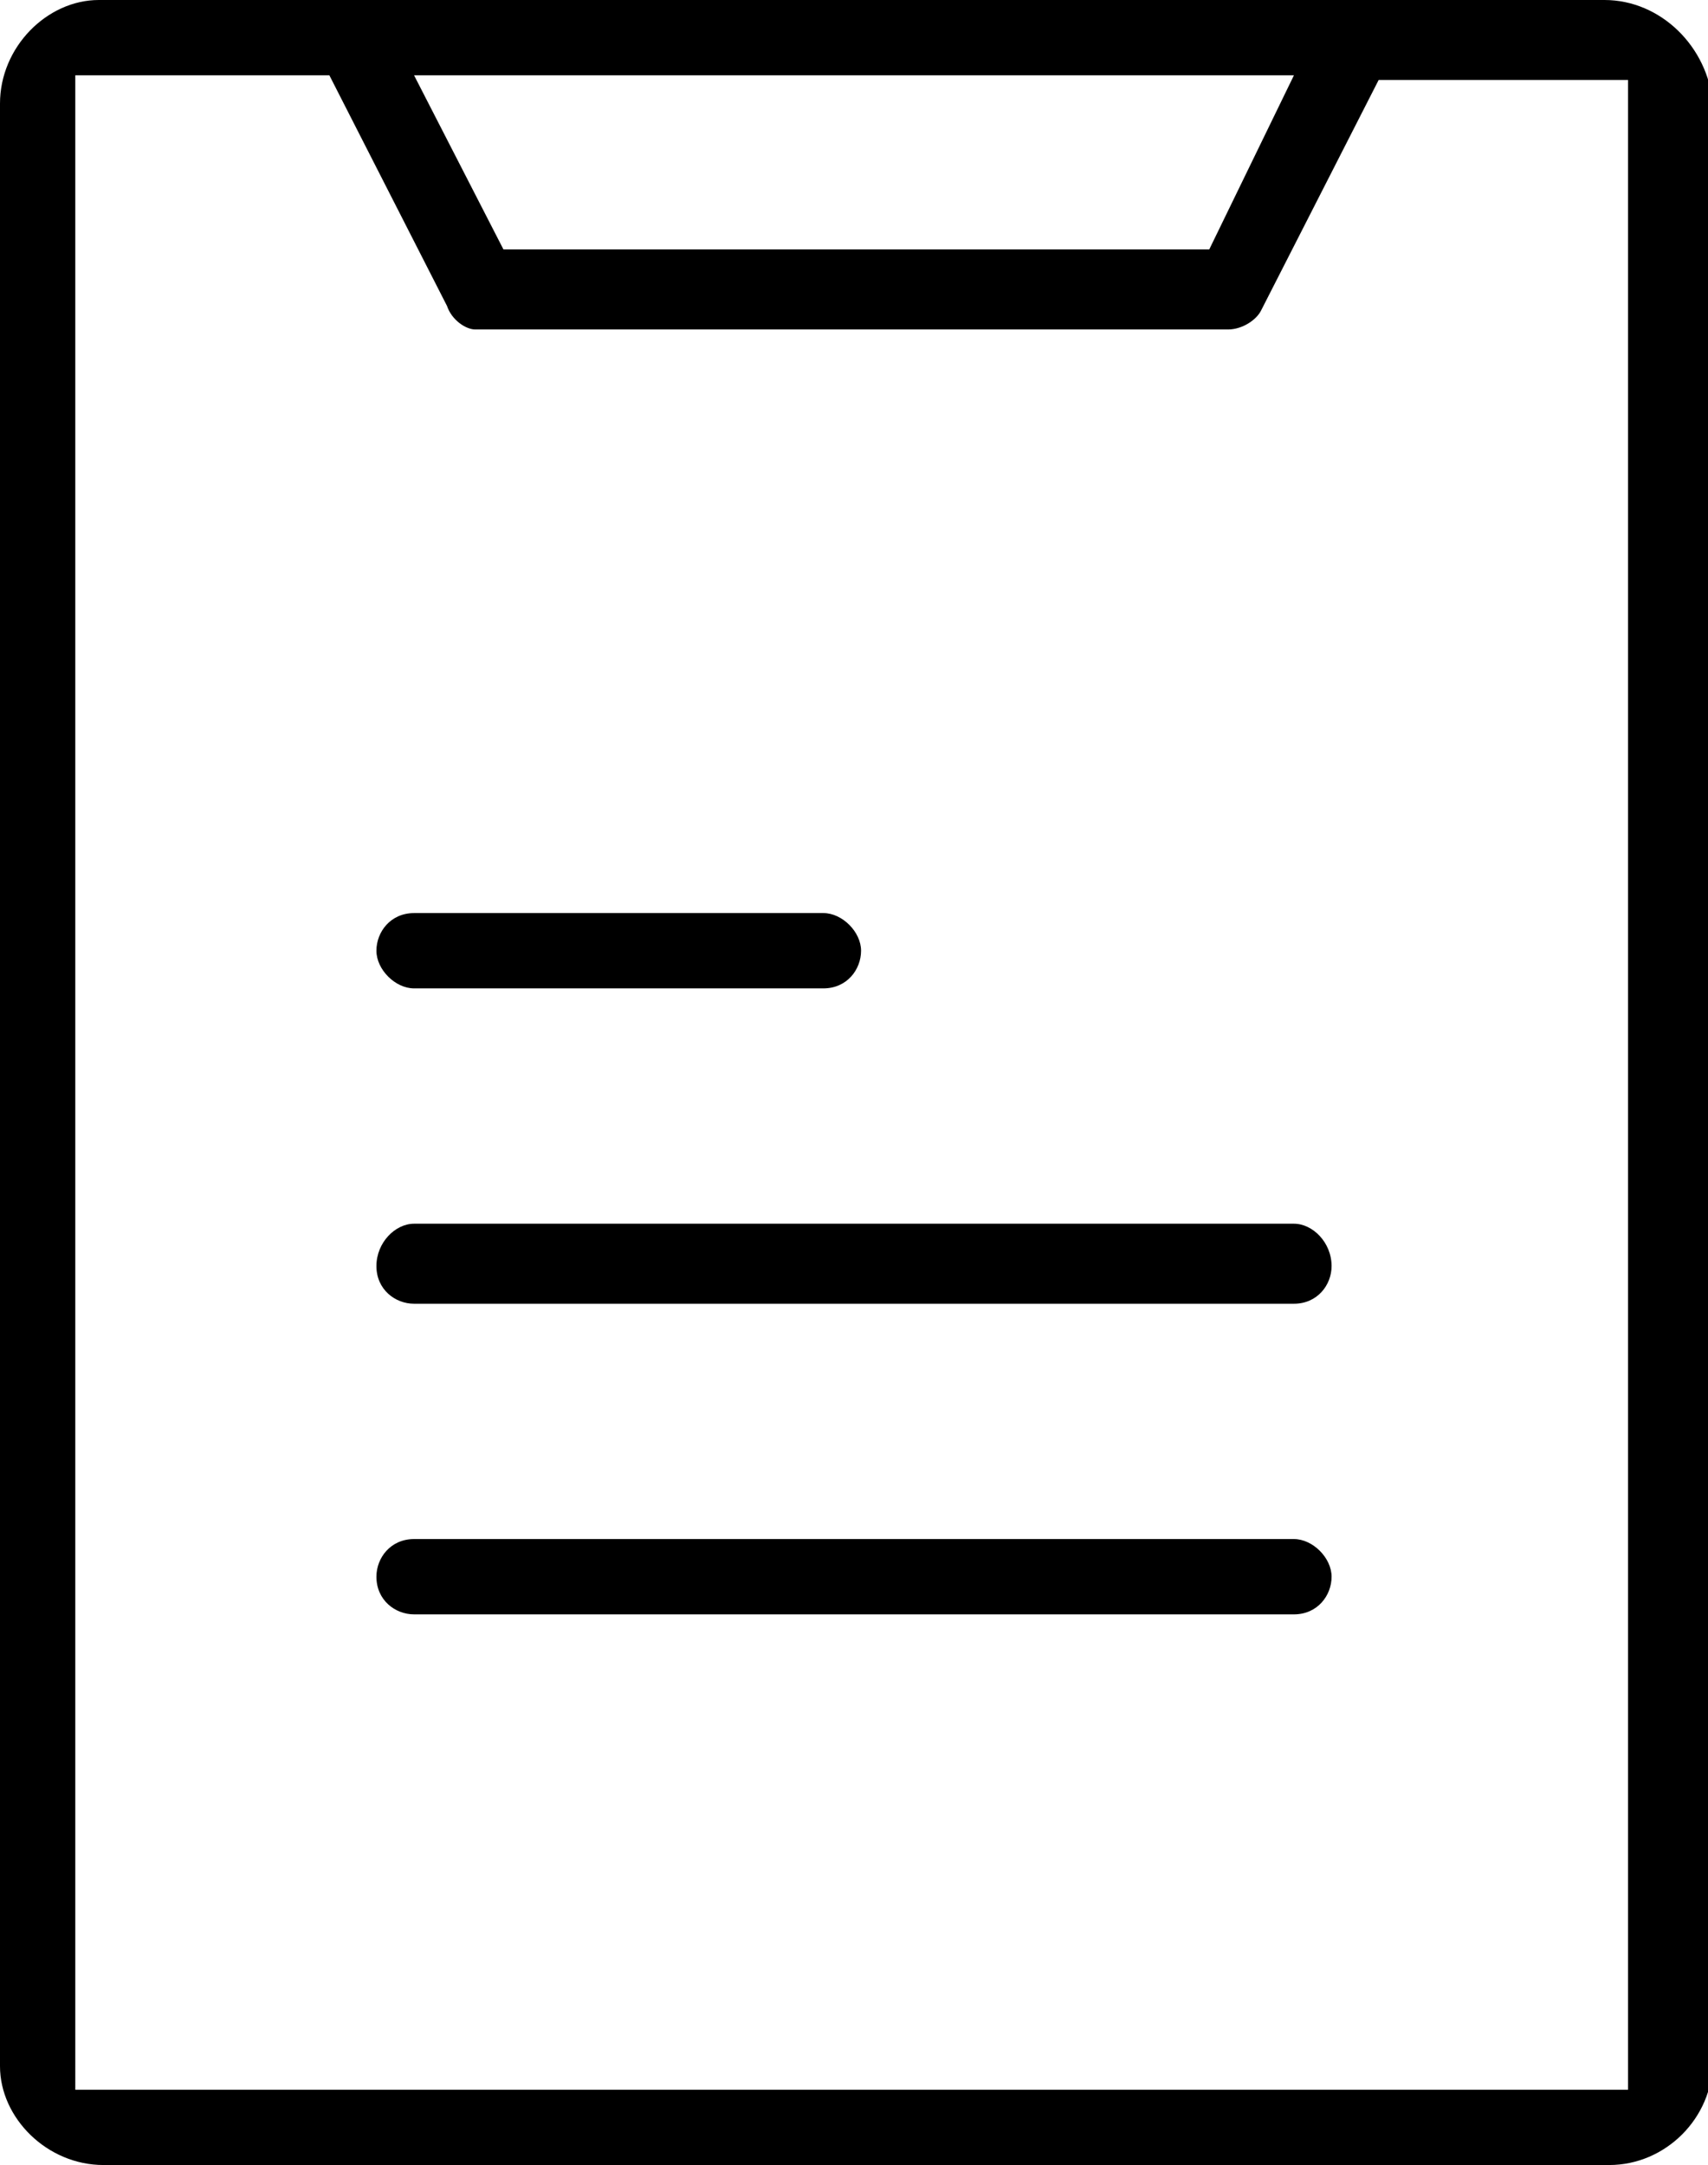 <?xml version="1.0" encoding="utf-8"?>
<!-- Generator: Adobe Illustrator 25.0.0, SVG Export Plug-In . SVG Version: 6.00 Build 0)  -->
<svg version="1.1" id="Layer_1" xmlns="http://www.w3.org/2000/svg" xmlns:xlink="http://www.w3.org/1999/xlink" x="0px" y="0px"
	 viewBox="0 0 36.3 46" style="enable-background:new 0 0 36.3 46;" xml:space="preserve">
<path d="M34.1,0h-32C1,0,0,1,0,2.2v41.7C0,45,1,46,2.2,46h32c1.2,0,2.2-1,2.2-2.2V2.2C36.3,1,35.3,0,34.1,0 M27.5,1.6l-1.8,3.7h-15
	L8.8,1.6H27.5z M34.6,44.4h-33V1.6H7l2.5,4.9C9.6,6.8,9.9,7,10.1,7h16c0.3,0,0.6-0.2,0.7-0.4l2.5-4.9h5.3V44.4z"/>
<path d="M8.8,21h8.7c0.5,0,0.8-0.4,0.8-0.8s-0.4-0.8-0.8-0.8H8.8c-0.5,0-0.8,0.4-0.8,0.8S8.4,21,8.8,21"/>
<path d="M27.5,26H8.8C8.4,26,8,26.4,8,26.9c0,0.5,0.4,0.8,0.8,0.8h18.7c0.5,0,0.8-0.4,0.8-0.8C28.3,26.4,27.9,26,27.5,26"/>
<path d="M27.5,32.7H8.8c-0.5,0-0.8,0.4-0.8,0.8c0,0.5,0.4,0.8,0.8,0.8h18.7c0.5,0,0.8-0.4,0.8-0.8C28.3,33.1,27.9,32.7,27.5,32.7"/>
</svg>
